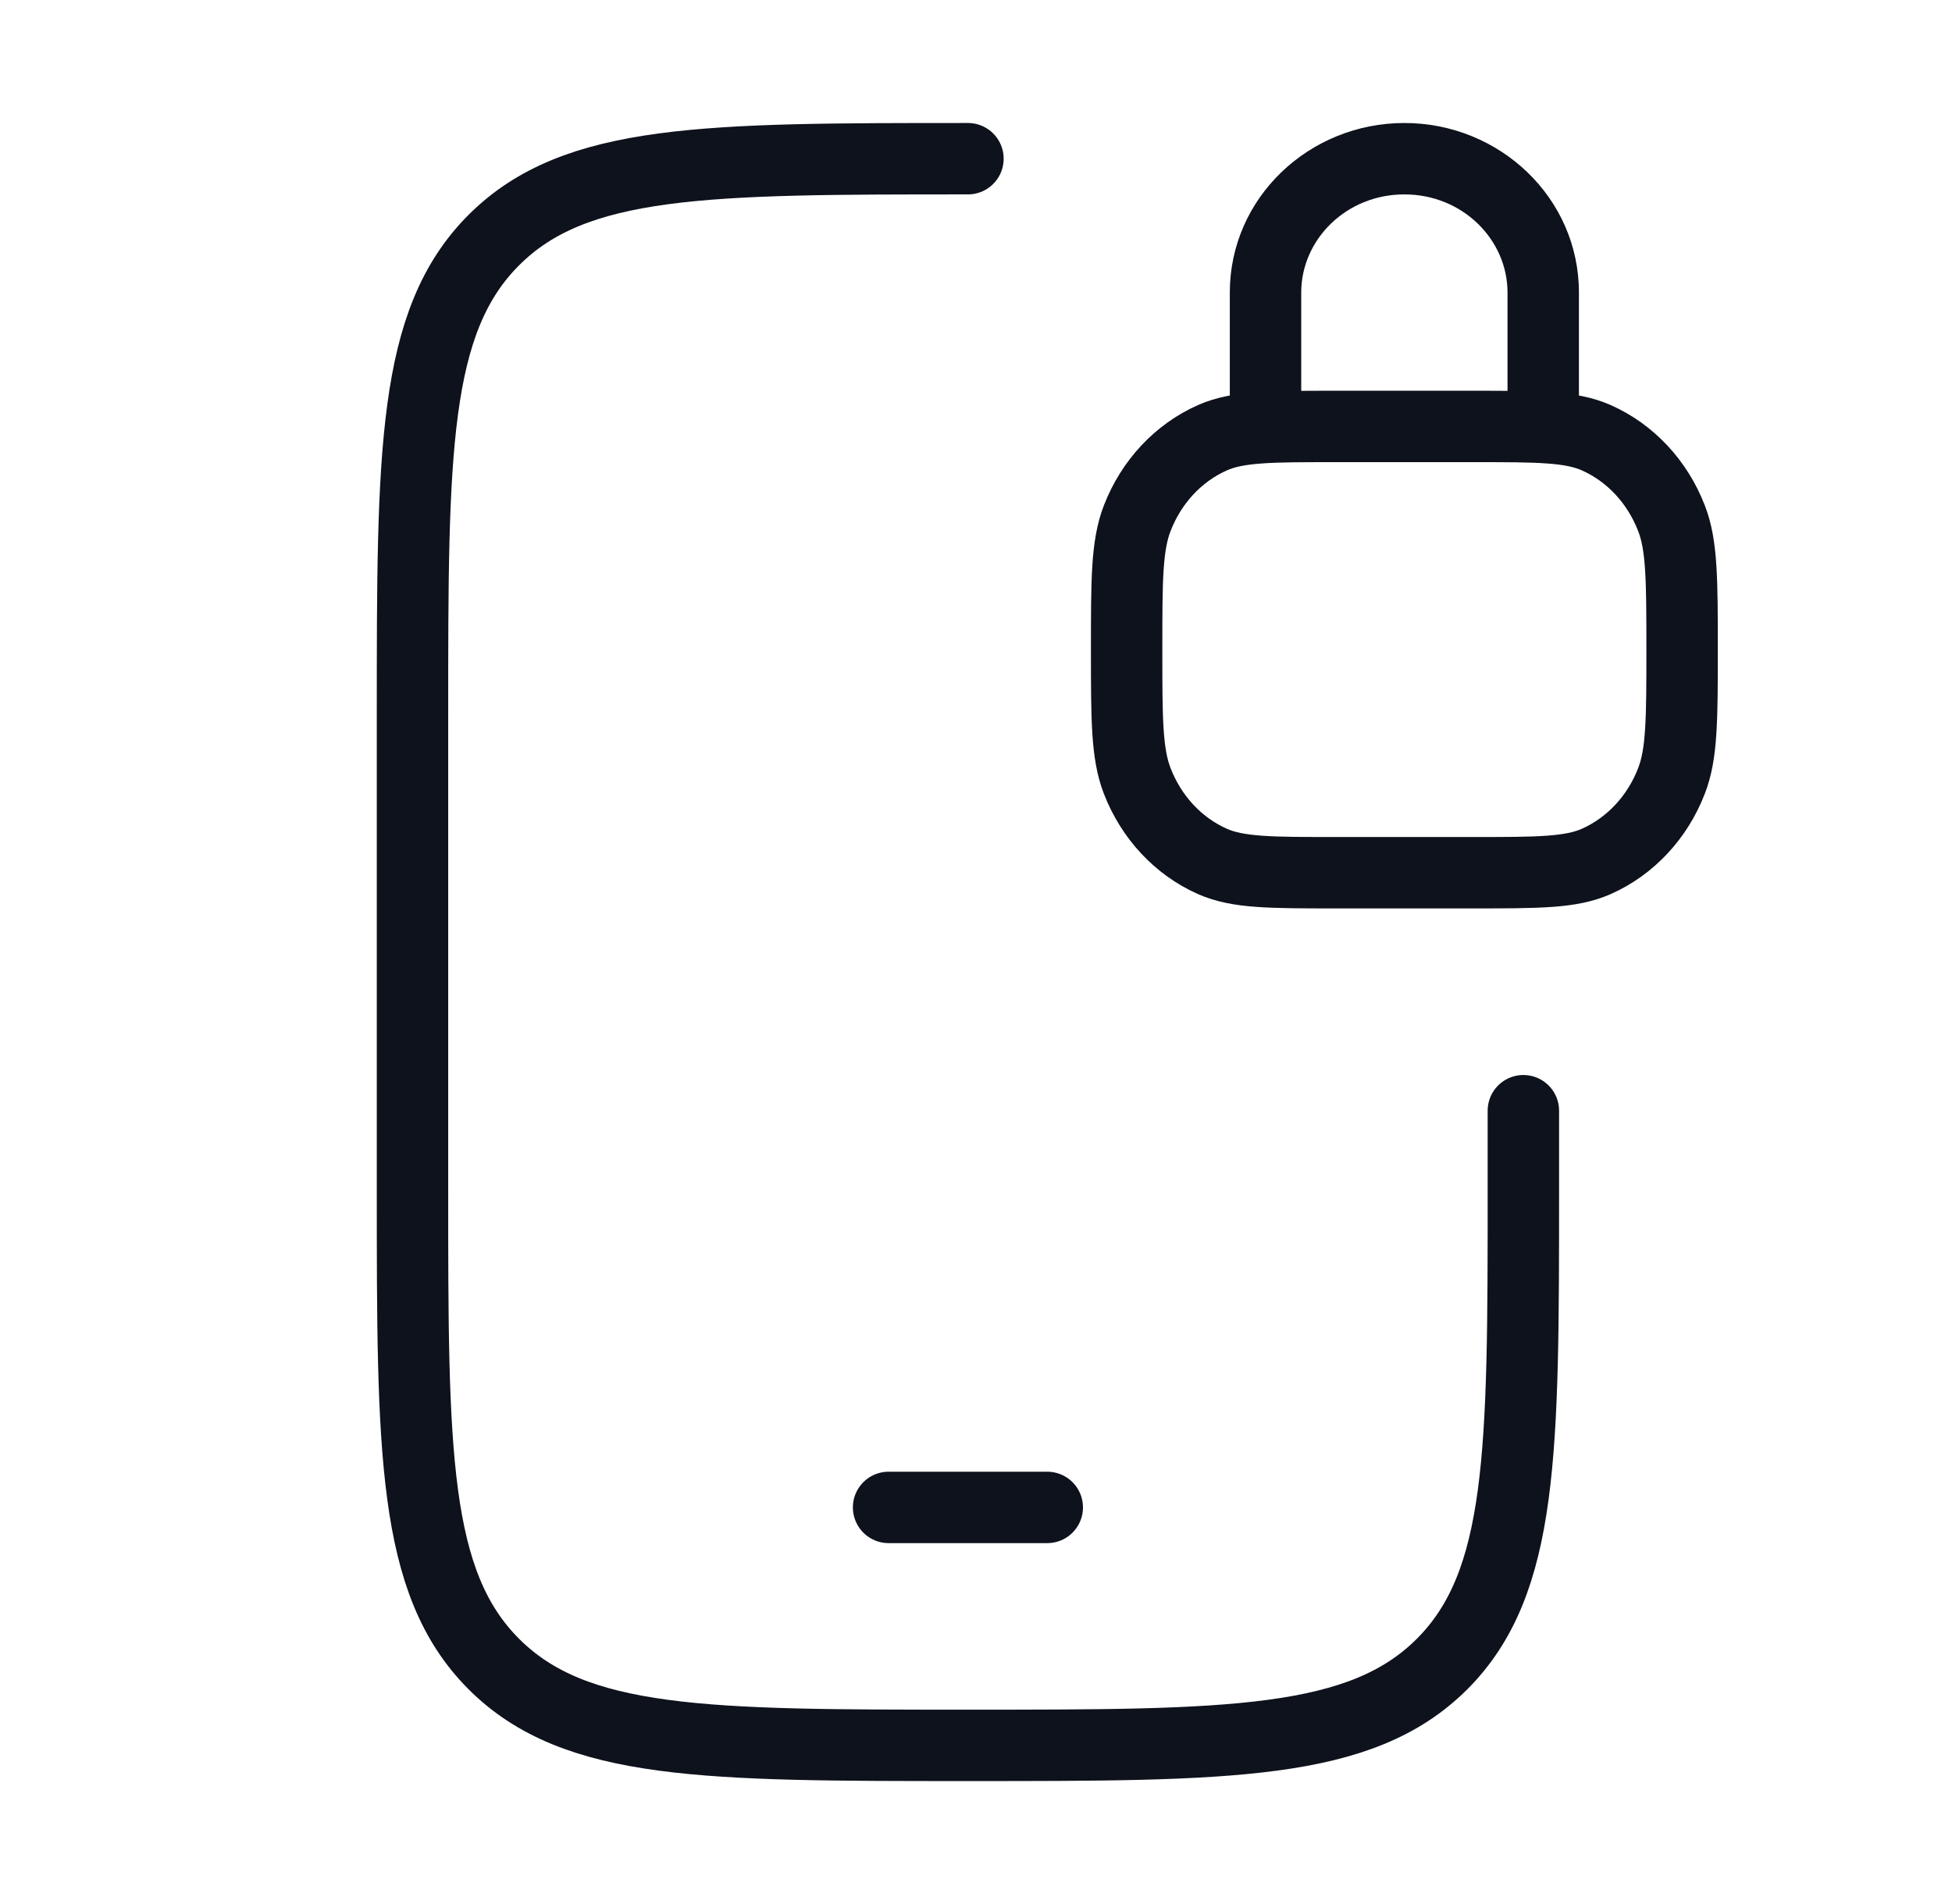 <svg width="41" height="40" viewBox="0 0 41 40" fill="none" xmlns="http://www.w3.org/2000/svg">
<path d="M20.331 3.334C14.831 3.334 12.081 3.334 10.373 5.043C8.664 6.751 8.664 9.501 8.664 15.001V25.001C8.664 30.5 8.664 33.25 10.373 34.959C12.081 36.667 14.831 36.667 20.331 36.667C25.83 36.667 28.58 36.667 30.289 34.959C31.997 33.25 31.997 30.5 31.997 25.001V23.334" stroke="#0D121C" stroke-width="1.5" stroke-linecap="round"/>
<path d="M25.465 18.096L25.16 18.782L25.16 18.782L25.465 18.096ZM23.886 16.405L23.186 16.675L23.186 16.675L23.886 16.405ZM35.109 16.405L35.808 16.675L35.808 16.675L35.109 16.405ZM33.53 18.096L33.834 18.782L33.834 18.782L33.53 18.096ZM33.53 9.197L33.834 8.511L33.834 8.511L33.53 9.197ZM35.109 10.888L35.808 10.618L35.808 10.618L35.109 10.888ZM25.465 9.197L25.16 8.511L25.16 8.511L25.465 9.197ZM23.886 10.888L23.186 10.618L23.186 10.618L23.886 10.888ZM25.831 8.959C25.831 9.373 26.166 9.709 26.581 9.709C26.995 9.709 27.331 9.373 27.331 8.959H25.831ZM31.664 8.959C31.664 9.373 32 9.709 32.414 9.709C32.828 9.709 33.164 9.373 33.164 8.959H31.664ZM28.039 9.709H30.956V8.209H28.039V9.709ZM30.956 17.584H28.039V19.084H30.956V17.584ZM28.039 17.584C27.349 17.584 26.871 17.584 26.498 17.556C26.133 17.529 25.925 17.48 25.769 17.411L25.16 18.782C25.54 18.95 25.94 19.02 26.389 19.052C26.829 19.084 27.371 19.084 28.039 19.084V17.584ZM22.914 13.646C22.914 14.365 22.914 14.939 22.943 15.404C22.973 15.875 23.036 16.287 23.186 16.675L24.586 16.134C24.514 15.949 24.466 15.709 24.44 15.309C24.414 14.902 24.414 14.384 24.414 13.646H22.914ZM25.769 17.411C25.245 17.178 24.814 16.725 24.586 16.134L23.186 16.675C23.55 17.616 24.254 18.38 25.16 18.782L25.769 17.411ZM34.581 13.646C34.581 14.384 34.58 14.902 34.554 15.309C34.529 15.709 34.481 15.949 34.409 16.134L35.808 16.675C35.959 16.287 36.022 15.875 36.051 15.404C36.081 14.939 36.081 14.365 36.081 13.646H34.581ZM30.956 19.084C31.624 19.084 32.166 19.084 32.606 19.052C33.054 19.02 33.455 18.95 33.834 18.782L33.226 17.411C33.069 17.48 32.862 17.529 32.497 17.556C32.124 17.584 31.646 17.584 30.956 17.584V19.084ZM34.409 16.134C34.181 16.725 33.749 17.178 33.226 17.411L33.834 18.782C34.74 18.38 35.445 17.616 35.808 16.675L34.409 16.134ZM30.956 9.709C31.646 9.709 32.124 9.709 32.497 9.737C32.862 9.763 33.069 9.813 33.226 9.882L33.834 8.511C33.455 8.343 33.054 8.273 32.606 8.241C32.166 8.209 31.624 8.209 30.956 8.209V9.709ZM36.081 13.646C36.081 12.928 36.081 12.354 36.051 11.889C36.022 11.418 35.959 11.006 35.808 10.618L34.409 11.159C34.481 11.344 34.529 11.584 34.554 11.984C34.58 12.391 34.581 12.909 34.581 13.646H36.081ZM33.226 9.882C33.749 10.115 34.181 10.568 34.409 11.159L35.808 10.618C35.445 9.677 34.74 8.913 33.834 8.511L33.226 9.882ZM28.039 8.209C27.371 8.209 26.829 8.209 26.389 8.241C25.94 8.273 25.54 8.343 25.16 8.511L25.769 9.882C25.925 9.813 26.133 9.763 26.498 9.737C26.871 9.709 27.349 9.709 28.039 9.709V8.209ZM24.414 13.646C24.414 12.909 24.414 12.391 24.44 11.984C24.466 11.584 24.514 11.344 24.586 11.159L23.186 10.618C23.036 11.006 22.973 11.418 22.943 11.889C22.914 12.354 22.914 12.928 22.914 13.646H24.414ZM25.16 8.511C24.254 8.913 23.55 9.677 23.186 10.618L24.586 11.159C24.814 10.568 25.245 10.115 25.769 9.882L25.16 8.511ZM27.331 8.959V6.146H25.831V8.959H27.331ZM31.664 6.146V8.959H33.164V6.146L31.664 6.146ZM29.497 4.084C30.72 4.084 31.664 5.033 31.664 6.146L33.164 6.146C33.164 4.154 31.497 2.584 29.497 2.584V4.084ZM27.331 6.146C27.331 5.033 28.275 4.084 29.497 4.084V2.584C27.498 2.584 25.831 4.154 25.831 6.146H27.331Z" fill="#0D121C"/>
<path d="M18.664 31.668H21.997" stroke="#0D121C" stroke-width="1.5" stroke-linecap="round" stroke-linejoin="round"/>
</svg>
